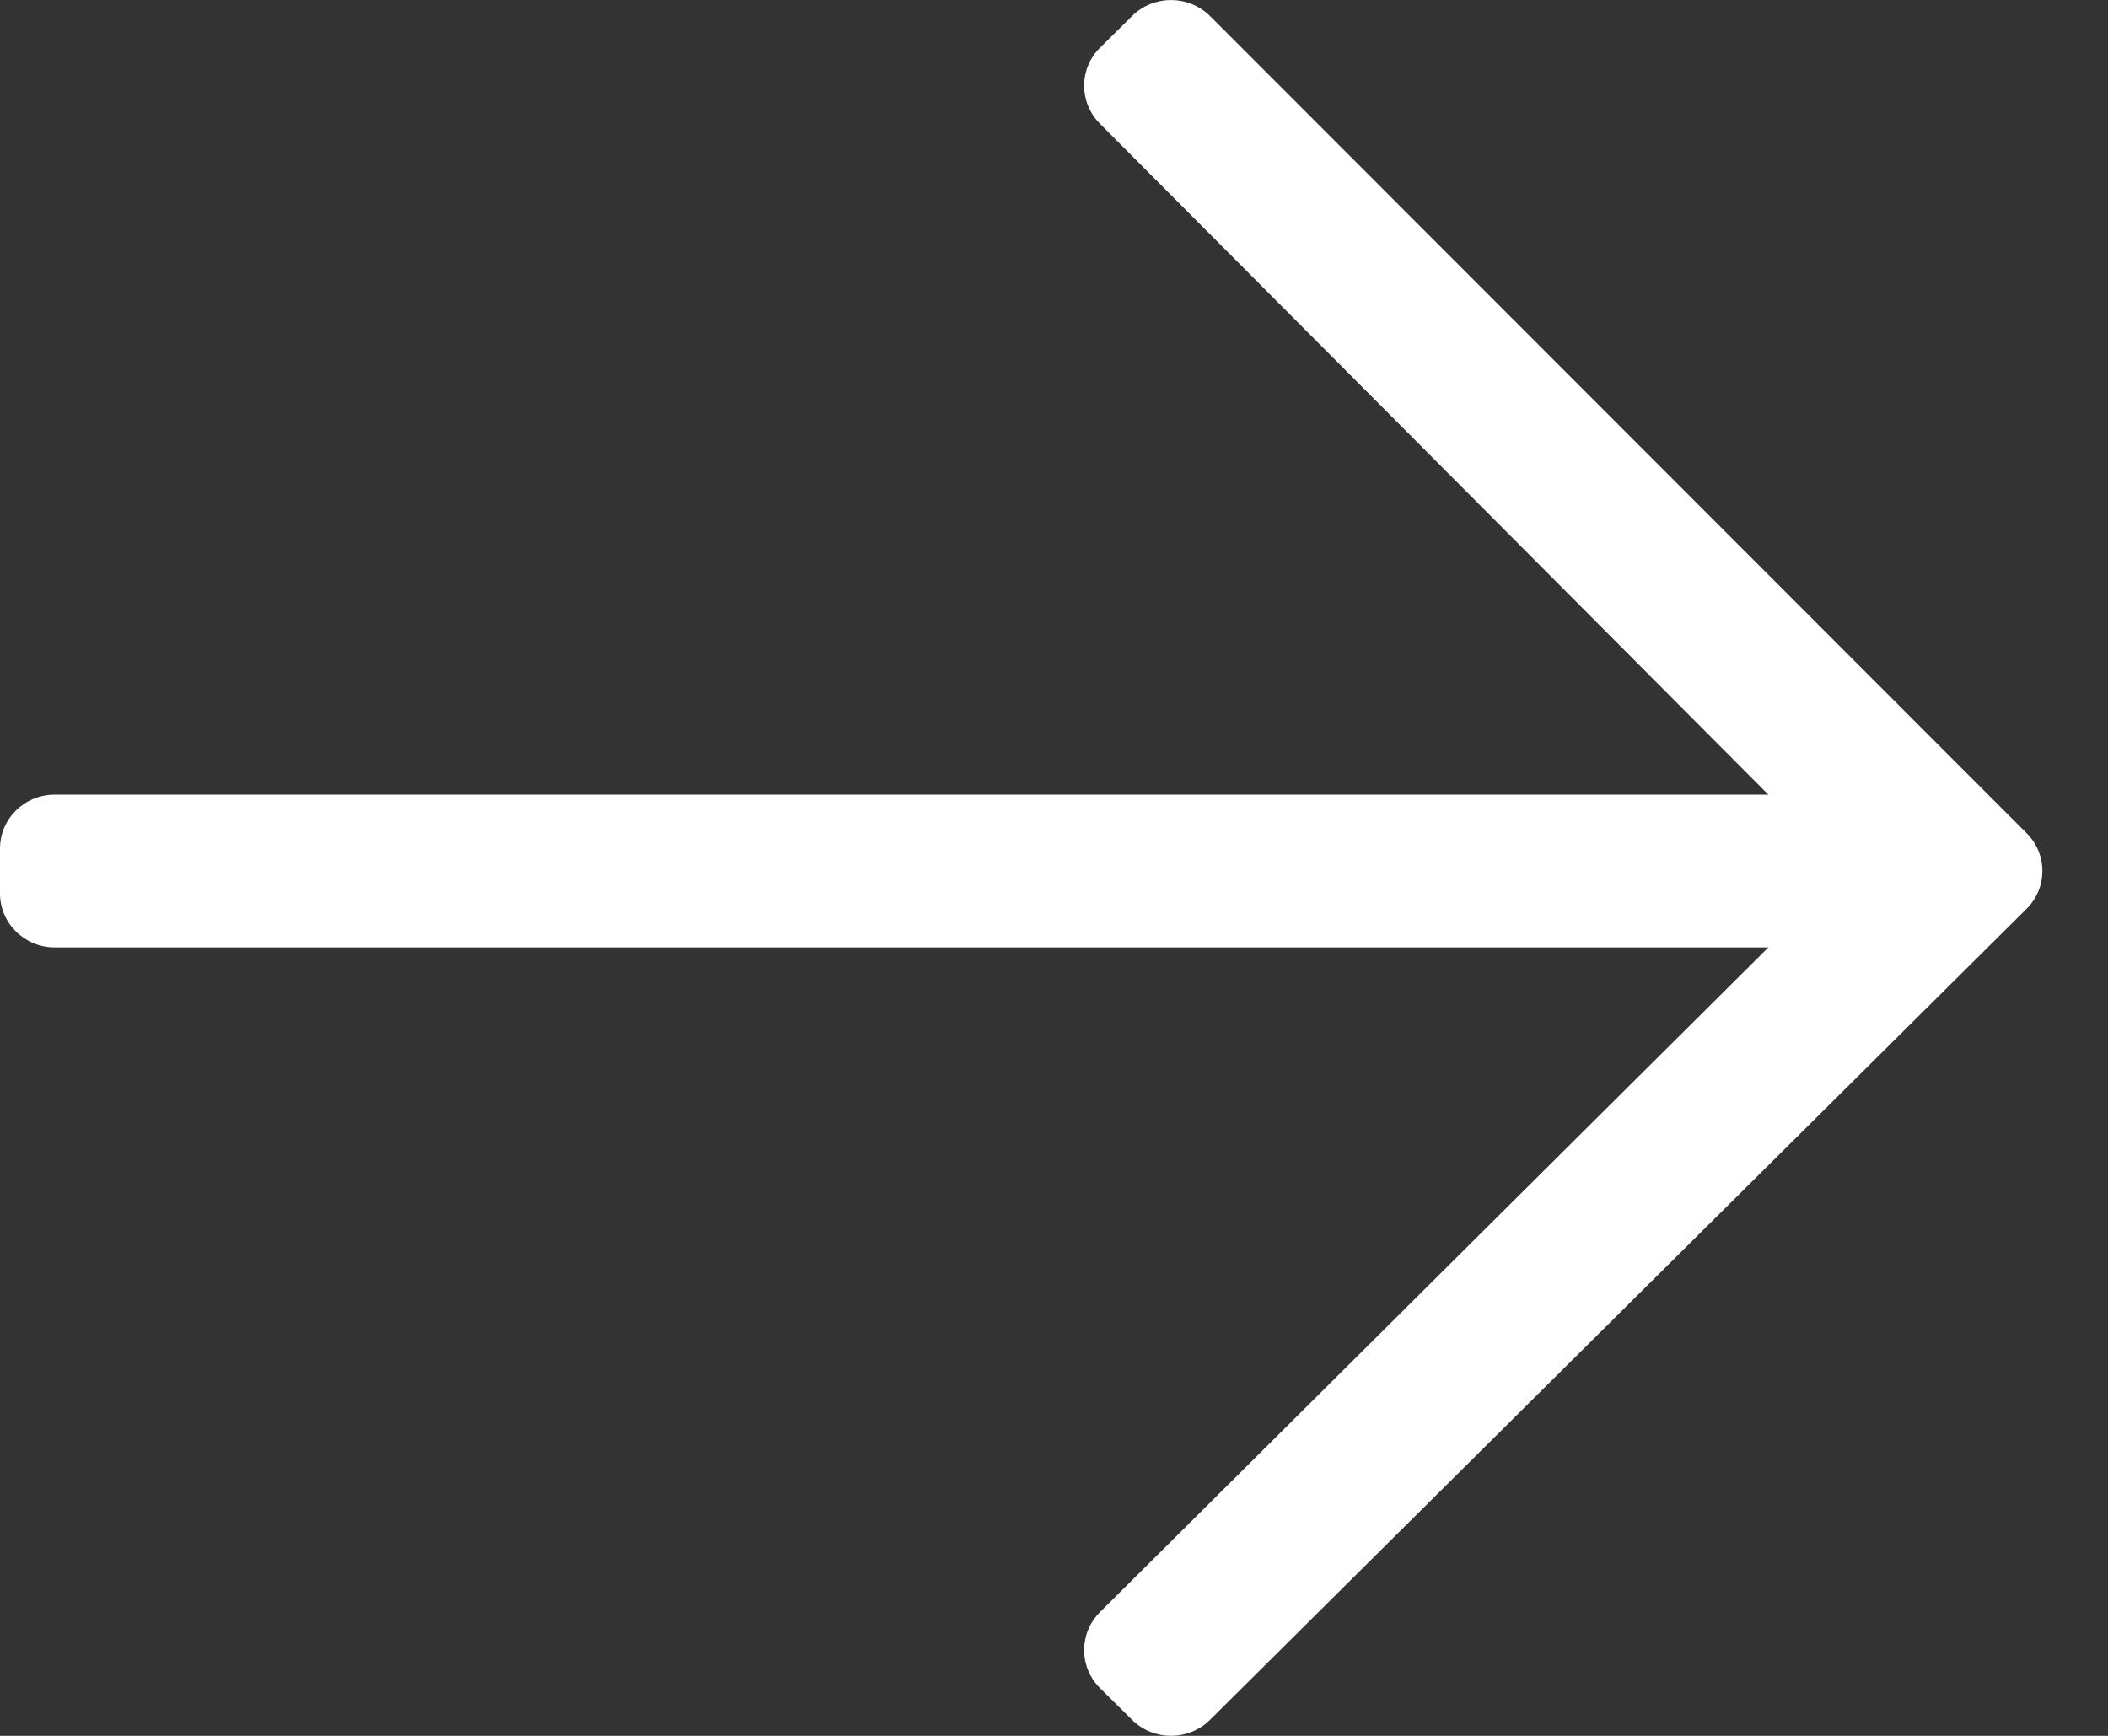 <?xml version="1.0" encoding="UTF-8"?> <svg xmlns="http://www.w3.org/2000/svg" xmlns:xlink="http://www.w3.org/1999/xlink" width="17" height="14" viewBox="0 0 17 14" version="1.1"><rect x="0" y="0" width="17" height="14" fill="#333333" stroke="none"/><title>arrow-right-light</title><g id="Subpages" stroke="none" stroke-width="1" fill="none" fill-rule="evenodd"><g id="Blog-Page" transform="translate(-1596, -3009)" fill="#ffffff"><g id="Group-3-Copy" transform="translate(1513, 3008)"><path d="M92.132,1.127 L91.872,1.384 C91.7,1.553 91.7,1.829 91.872,1.999 L97.261,7.409 L83.441,7.409 C83.198,7.409 83,7.603 83,7.844 L83,8.206 C83,8.446 83.198,8.641 83.441,8.641 L97.261,8.641 L91.872,14.001 C91.7,14.171 91.7,14.446 91.872,14.616 L92.132,14.873 C92.304,15.042 92.583,15.042 92.756,14.873 L99.341,8.332 C99.514,8.162 99.514,7.887 99.341,7.717 L92.756,1.127 C92.583,0.958 92.304,0.958 92.132,1.127 Z" id="arrow-right-light"></path></g></g></g></svg> 